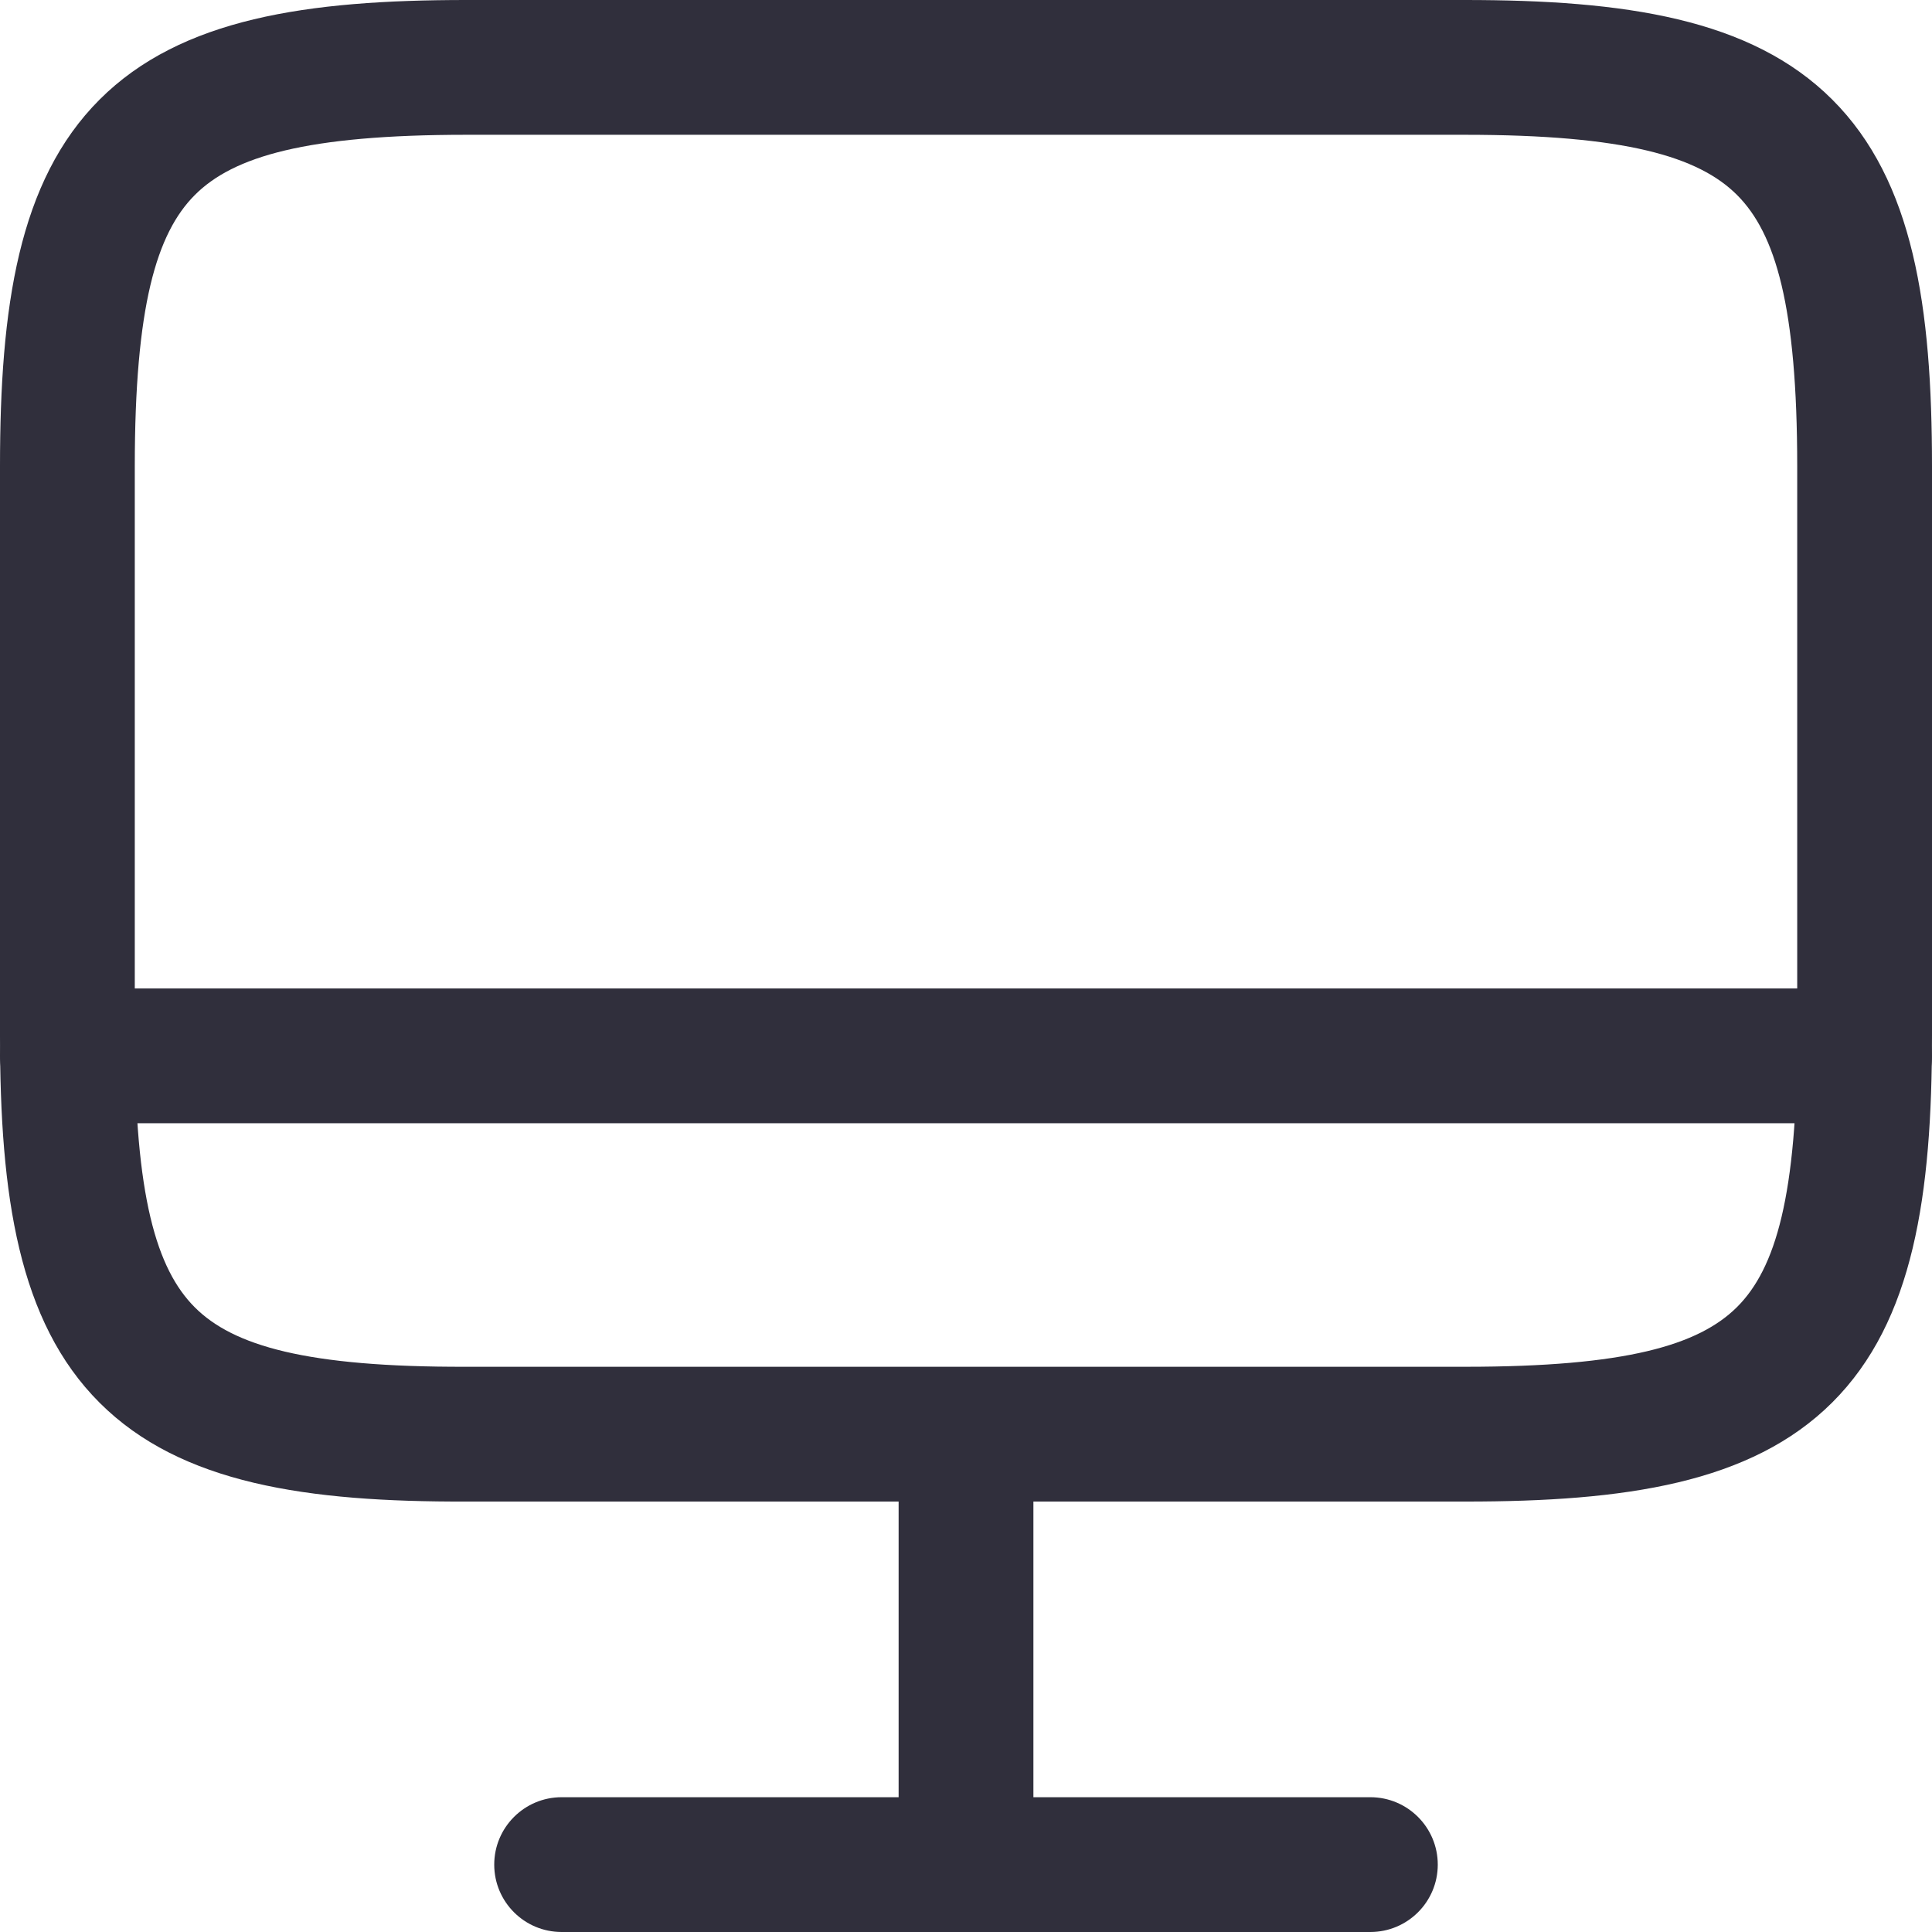 <svg width="64" height="64" viewBox="0 0 64 64" fill="none" xmlns="http://www.w3.org/2000/svg">
<path fill-rule="evenodd" clip-rule="evenodd" d="M6.457 6.457C5.183 7.73 4.465 10.151 4.465 15.449V34.322C4.465 39.621 5.184 42.04 6.455 43.309C7.726 44.578 10.144 45.291 15.443 45.276L15.449 45.276L48.551 45.276C53.853 45.276 56.272 44.565 57.545 43.294C58.816 42.025 59.535 39.608 59.535 34.292V15.449C59.535 10.151 58.817 7.732 57.541 6.458C56.264 5.183 53.835 4.465 48.521 4.465H15.449C10.151 4.465 7.73 5.183 6.457 6.457ZM3.299 3.299C5.992 0.607 10.18 0 15.449 0H48.521C53.804 0 57.999 0.606 60.695 3.298C63.394 5.991 64 10.181 64 15.449V34.292C64 39.574 63.394 43.765 60.699 46.455C58.005 49.143 53.816 49.741 48.551 49.741H15.453C10.185 49.756 5.996 49.159 3.301 46.469C0.606 43.78 0 39.59 0 34.322V15.449C0 10.18 0.607 5.992 3.299 3.299Z" fill="#302F3C"/>
<path fill-rule="evenodd" clip-rule="evenodd" d="M32 45.306C33.233 45.306 34.233 46.305 34.233 47.538V61.767C34.233 63 33.233 64 32 64C30.767 64 29.768 63 29.768 61.767V47.538C29.768 46.305 30.767 45.306 32 45.306Z" fill="#302F3C"/>
<path fill-rule="evenodd" clip-rule="evenodd" d="M0 34.977C0 33.744 1 32.744 2.233 32.744H61.767C63.001 32.744 64 33.744 64 34.977C64 36.21 63.001 37.209 61.767 37.209H2.233C1 37.209 0 36.21 0 34.977Z" fill="#302F3C"/>
<path fill-rule="evenodd" clip-rule="evenodd" d="M16.372 61.768C16.372 60.535 17.372 59.535 18.605 59.535H45.395C46.628 59.535 47.628 60.535 47.628 61.768C47.628 63.001 46.628 64 45.395 64H18.605C17.372 64 16.372 63.001 16.372 61.768Z" fill="#302F3C"/>
</svg>
